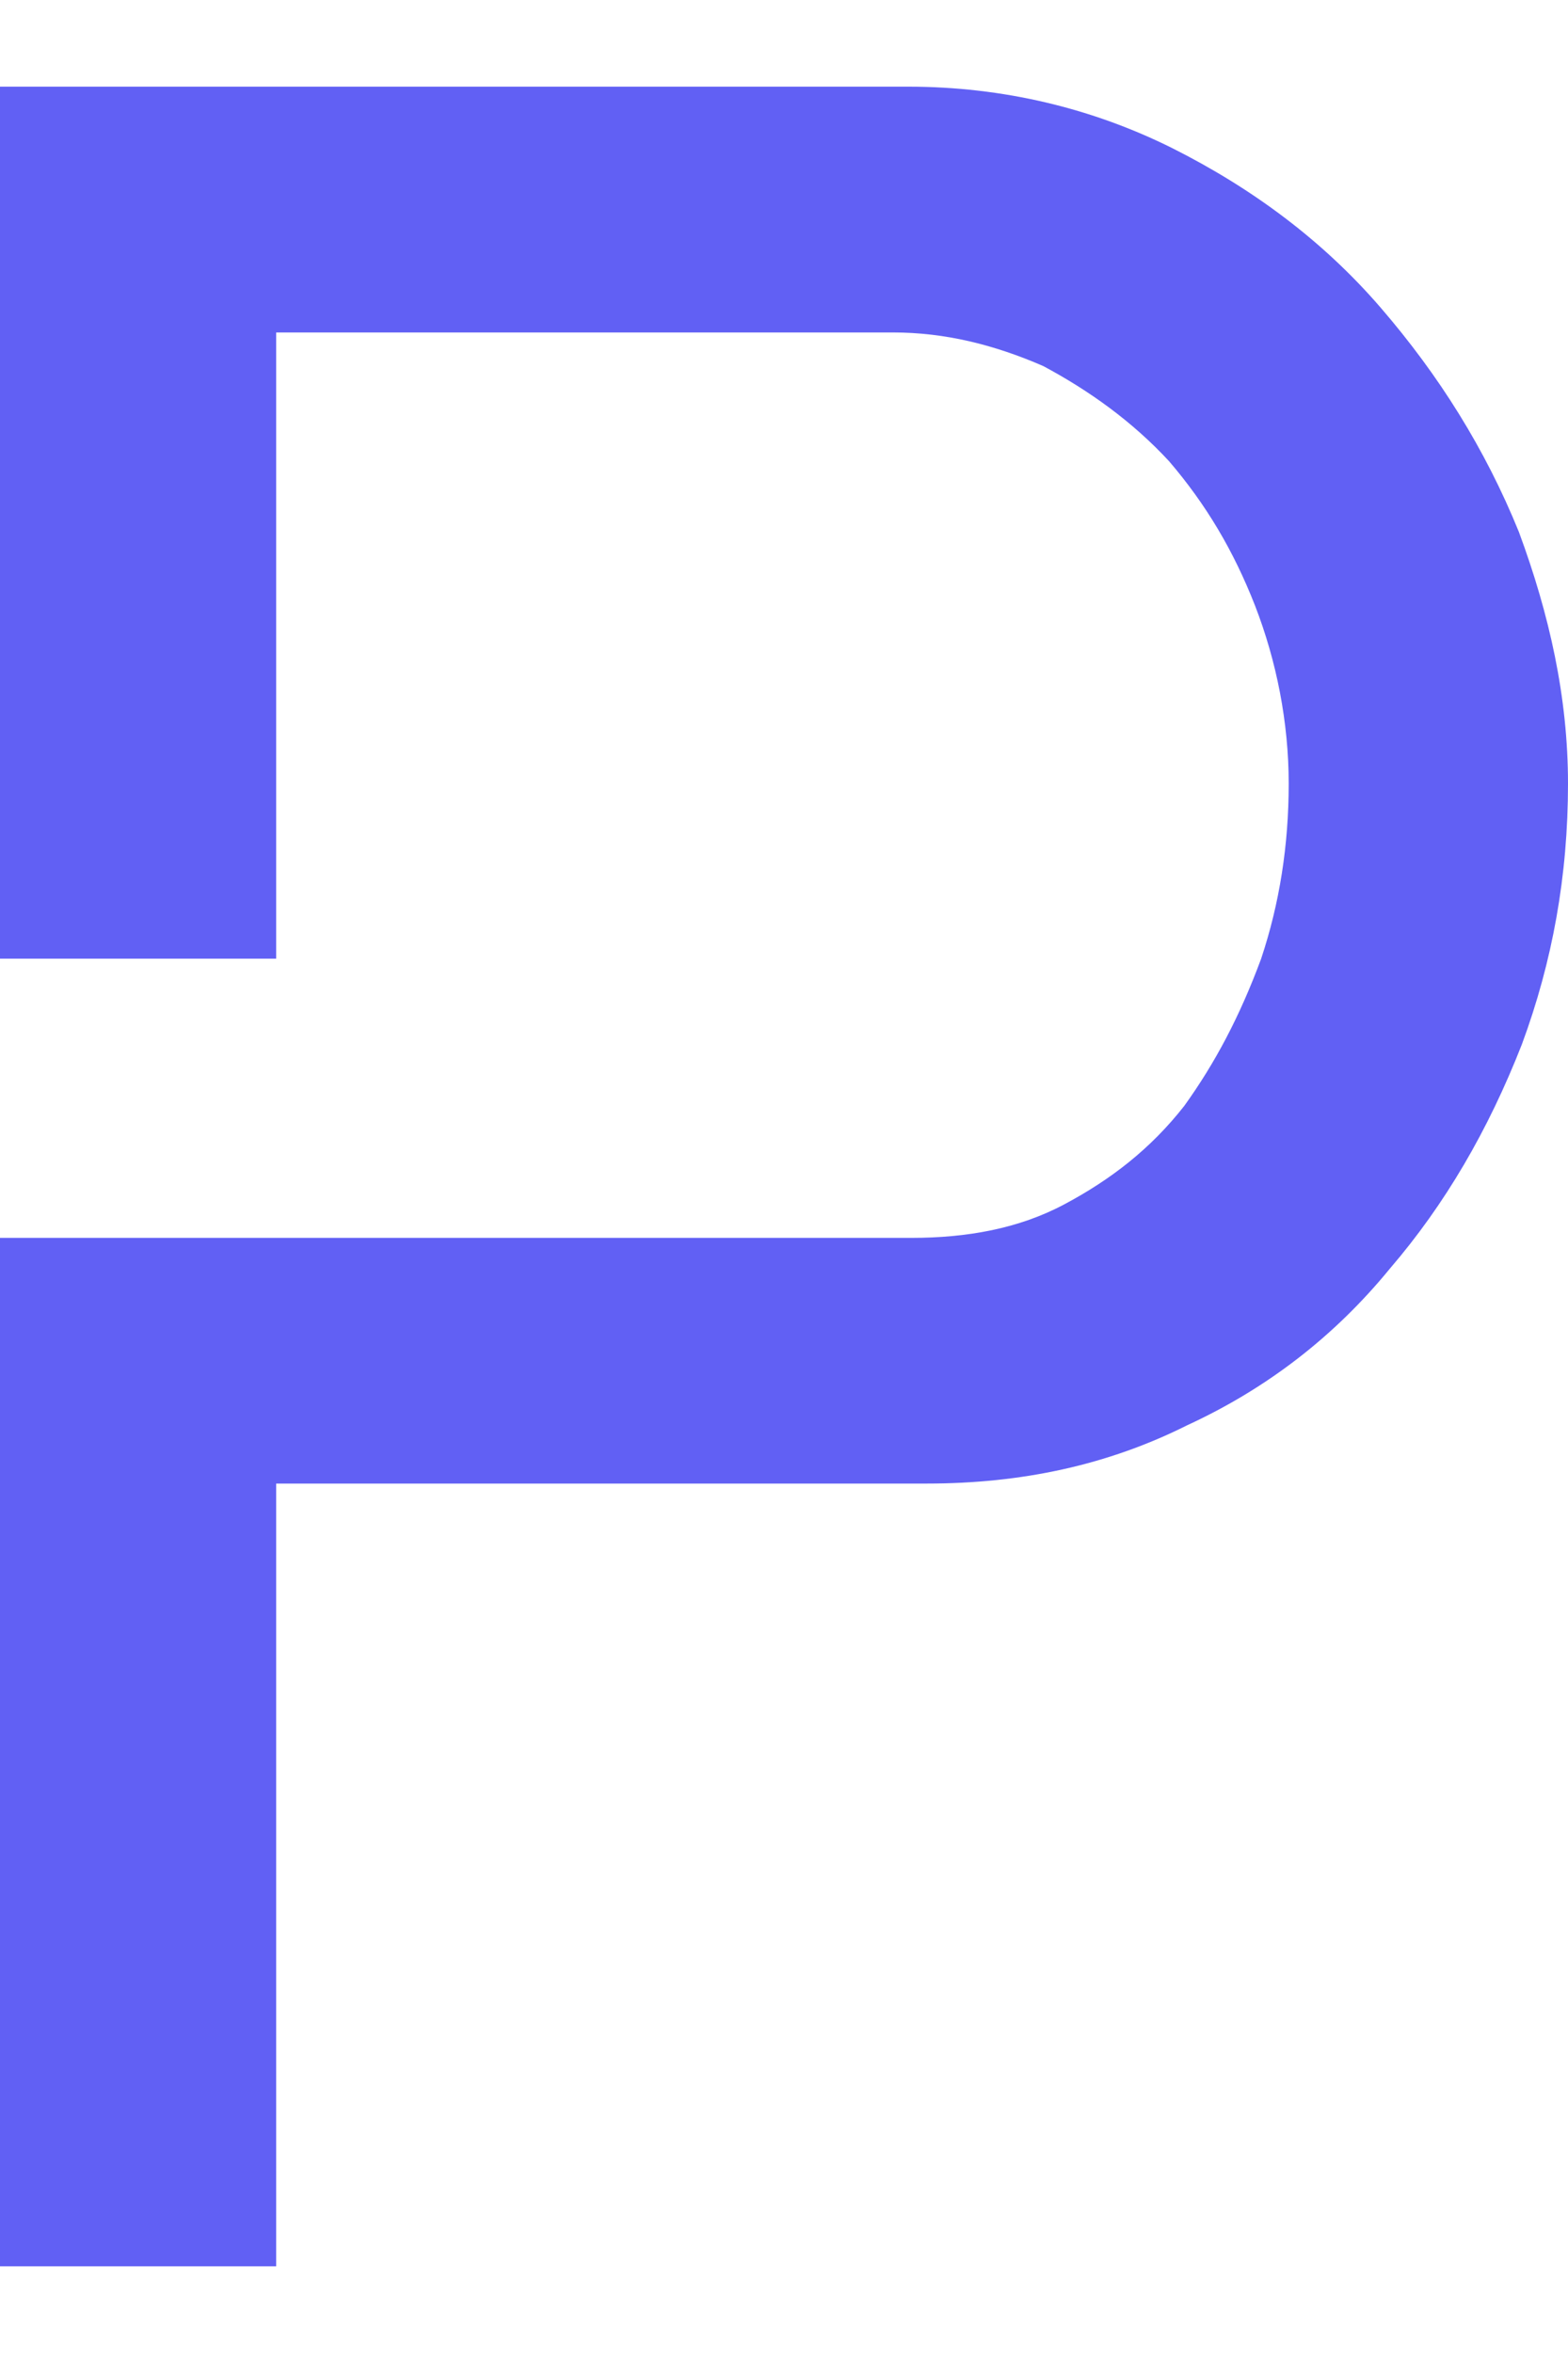 <svg width="16" height="24" viewBox="0 0 16 24" fill="none" xmlns="http://www.w3.org/2000/svg">
<g id="logo letter">
<path id="path2" d="M0 9.778V0.884H9.267C10.237 0.884 11.147 1.105 11.962 1.511C12.774 1.919 13.496 2.451 14.09 3.14C14.684 3.829 15.155 4.579 15.499 5.426C15.812 6.271 16 7.116 16 7.993C16 8.931 15.842 9.808 15.529 10.653C15.185 11.53 14.747 12.282 14.183 12.939C13.619 13.628 12.932 14.16 12.117 14.536C11.303 14.944 10.425 15.132 9.455 15.132H2.818V23.116H0V12.626H9.3C9.864 12.626 10.395 12.533 10.864 12.282C11.335 12.031 11.741 11.718 12.085 11.279C12.398 10.843 12.649 10.372 12.869 9.778C13.057 9.214 13.15 8.62 13.15 7.993C13.15 7.366 13.025 6.74 12.806 6.176C12.586 5.614 12.305 5.143 11.929 4.704C11.553 4.298 11.115 3.985 10.646 3.734C10.145 3.516 9.643 3.391 9.112 3.391H2.818V9.778H0Z" fill="#6160F4"/>
</g>
</svg>
